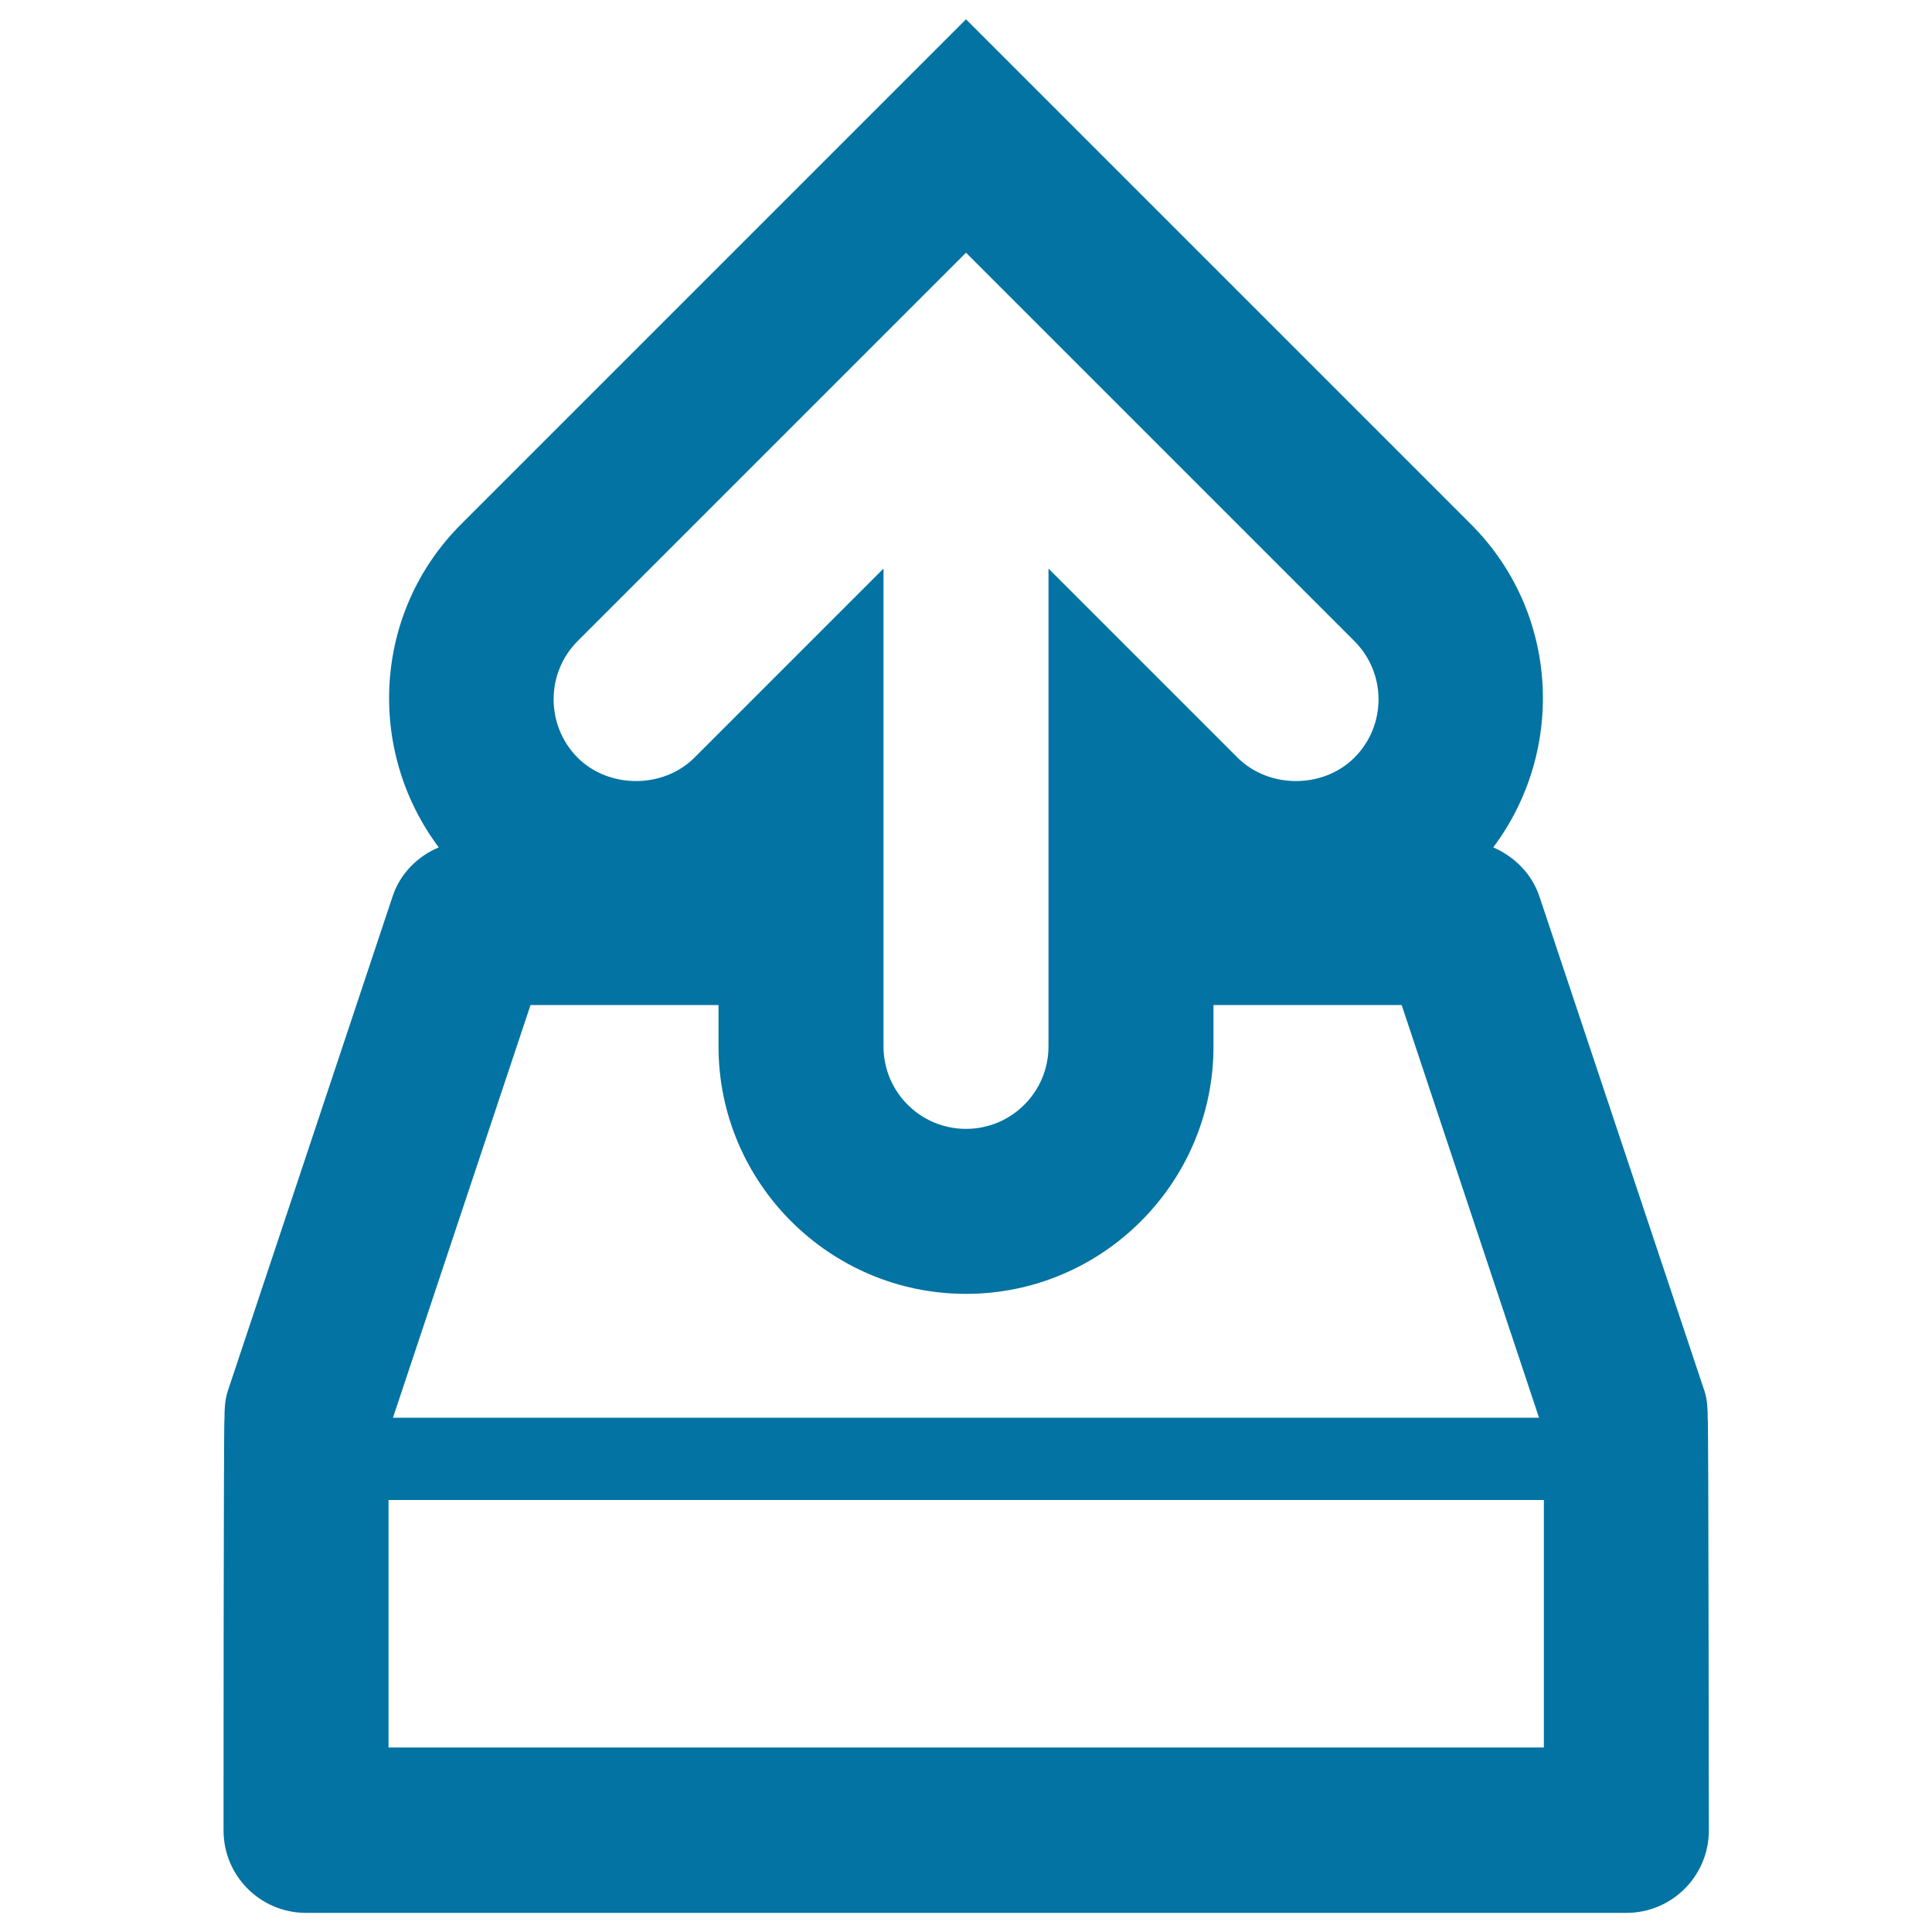 <svg xmlns="http://www.w3.org/2000/svg" viewBox="0 0 1000 1000" style="fill:#0273a2">
<title>Upload Outline SVG icon</title>
<path d="M883.9,733.7c0-4.5-0.2-9-1.6-13.5L796.8,464c-4-11.8-12.9-20.6-23.9-25.4c37.6-50.2,34.1-121.6-11.5-167.2L500,10L238.6,271.4c-45.6,45.6-49.1,117-11.5,167.2c-10.9,4.6-20,13.5-23.9,25.4l-85.4,256.3c-1.4,4.5-1.6,9-1.6,13.5c-0.5,0-0.5,213.6-0.5,213.6c0,23.6,19.1,42.7,42.7,42.7h683.4c23.6,0,42.7-19.1,42.7-42.7C884.4,947.3,884.4,733.7,883.9,733.7L883.9,733.7z M299,331.8l201-201l201,201c16.7,16.7,16.7,43.7,0,60.4c-16.2,16.1-44.2,16.1-60.4,0l-97.9-97.9v247.3c0,23.6-19.1,42.7-42.7,42.7c-23.6,0-42.7-19.1-42.7-42.7V294.3l-97.9,97.9c-16.2,16.1-44.2,16.1-60.4,0C282.4,375.5,282.4,348.4,299,331.8L299,331.8z M274.6,520.2h97.3v21.4c0,70.6,57.5,128.1,128.1,128.1c70.6,0,128.1-57.5,128.1-128.1v-21.4h97.4l71.1,213.6H203.4L274.6,520.2L274.6,520.2z M201.1,904.6V776.4h598v128.1H201.1z"/>
</svg>